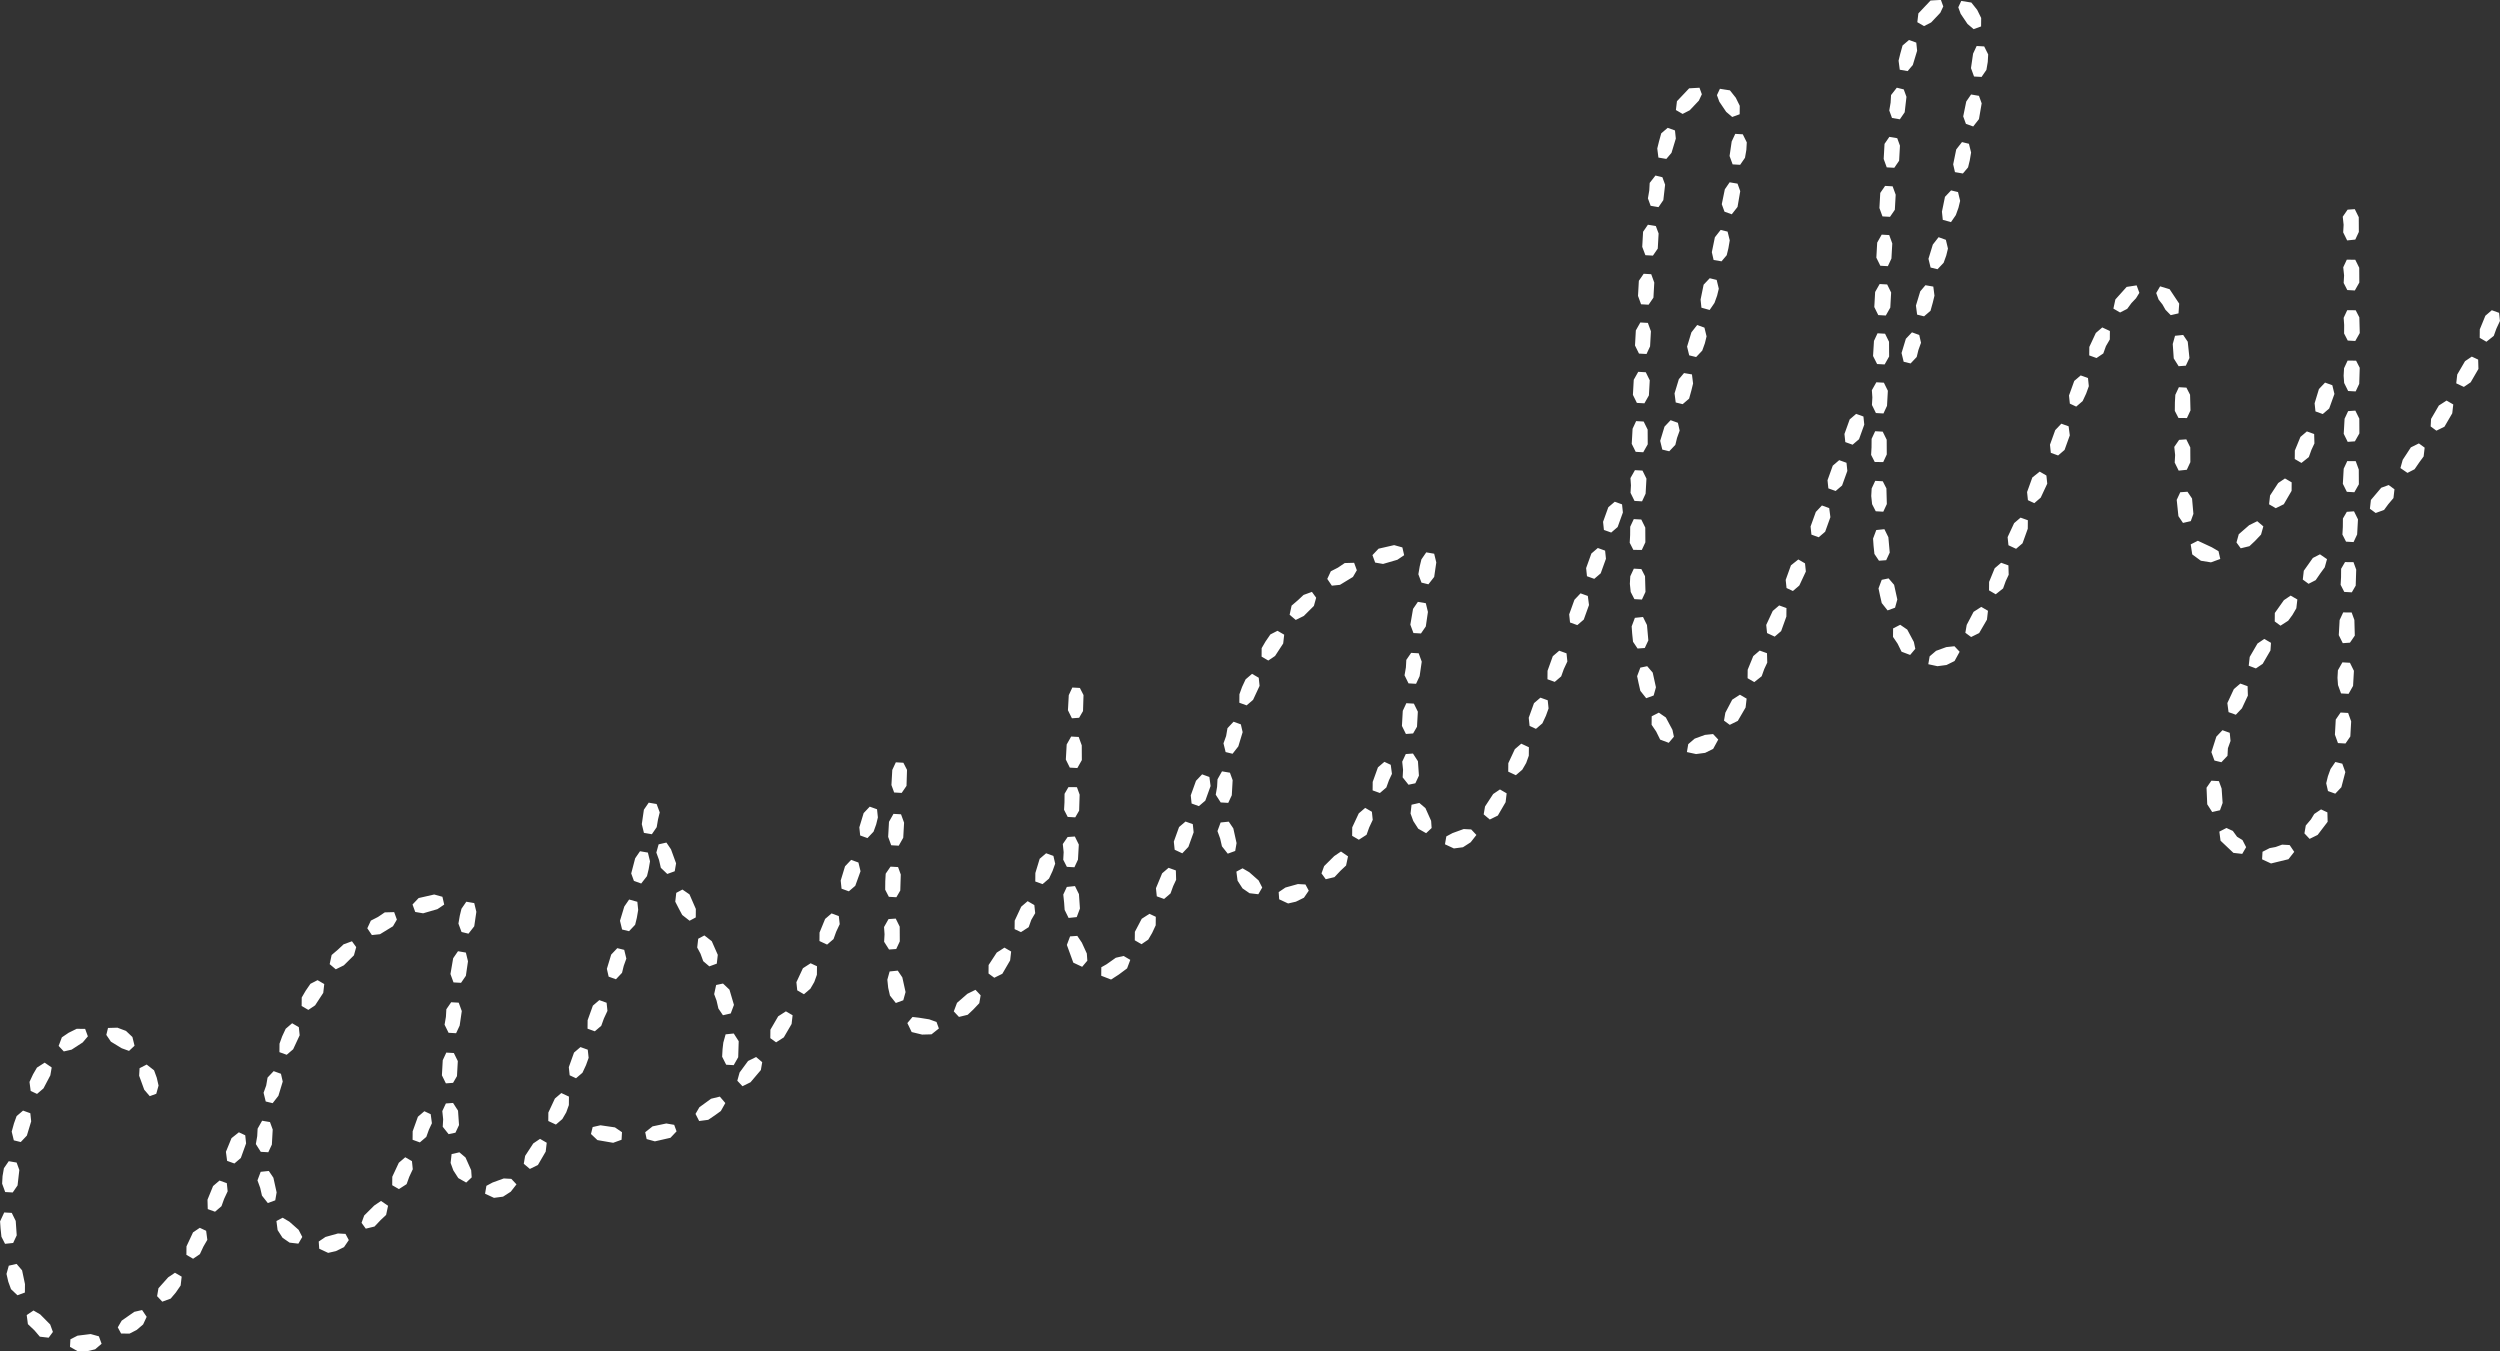<svg xmlns="http://www.w3.org/2000/svg" width="252.062" height="136.25" viewBox="0 0 252.062 136.25">
  <rect x="0" y="0" width="252.062" height="136.25" fill="#333333" stroke="none"/>
  <defs>
    <style>
      .cls-1 {
        fill: #fff;
        fill-rule: evenodd;
      }
    </style>
  </defs>
  <path id="txt_casually.svg" class="cls-1" d="M338.494,593.393l-0.274-.752-0.829-.23-1.324.163-0.718.367-0.042.761,0.8,0.452,0.855,0.009,0.88-.214ZM331.343,567.9l0.641,0.3,0.649-.555,0.692-1.316,0.137-.795-0.71-.487-0.777.5-0.393.675-0.358.769Zm-1.7,4.981,0.7,0.171,0.615-.65,0.436-1.435-0.086-.82-0.735-.265-0.649.556-0.265.734-0.23.829Zm-0.87,5.212,0.76,0.043,0.487-.709,0.179-1.555-0.274-.752-0.794-.137-0.487.71-0.137.794-0.042.761Zm10.367-16.544-0.17.7,0.461,0.683,1.094,0.666,0.735,0.265,0.555-.521-0.214-.88-0.649-.615-0.863-.325Zm13.836,10.821-0.641-.3-0.743.59-0.563,1.376,0.12,0.914,0.735,0.265,0.649-.556,0.529-1.469Zm-24.219,10.944,0.82-.086,0.359-.769-0.1-1.452-0.4-.812-0.76-.042-0.419.9,0.052,0.726,0.085,0.82Zm4.4,9.465,0.427-.581-0.274-.751-1.008-1.017-0.675-.393-0.684.462,0.12,0.914,0.65,0.615,0.555,0.649ZM349.034,582l-0.641-.3-0.683.461-0.658,1.41-0.008.855,0.675,0.393,0.683-.462,0.359-.769,0.393-.675Zm-2.468,4.623-0.675-.393-0.684.462-0.982,1.1-0.136.8,0.521,0.555,0.846-.308,0.521-.615,0.487-.71ZM330.008,588.5l0.752-.274,0.008-.854-0.291-1.384-0.555-.649-0.786.179-0.231.829,0.18,0.786,0.274,0.752Zm13.03,2.175-0.461-.684-0.786.18-1.273.889-0.393.675,0.334,0.624,0.854,0.008,0.718-.368,0.649-.555Zm8.079-13.477-0.735-.264-0.649.555-0.563,1.376,0.026,0.948,0.734,0.265,0.65-.556,0.264-.734,0.359-.769Zm-8.078-11.959-0.717.368-0.043.76,0.513,1.41,0.556,0.649,0.658-.24,0.23-.828-0.179-.786-0.274-.752Zm-8.877-1.877,0.521,0.555,0.786-.18,1.119-.726,0.521-.615-0.274-.752-0.854-.009-0.812.4-0.683.462ZM365.283,551.5l0.461,0.683,0.82-.086,1.307-.8,0.393-.675-0.273-.752-0.949.026-0.683.462-0.718.368Zm20.331,16.971-0.769-.359-0.649.556-0.658,1.41-0.008.854,0.769,0.359,0.649-.556,0.393-.675,0.265-.735Zm-15.83,6.506-0.675-.392-0.649.555-0.658,1.41-0.008.855,0.675,0.392,0.777-.5,0.265-.735,0.358-.769Zm-14.532,4.226,0.751-.274,0.137-.8-0.325-1.478-0.462-.683-0.82.086-0.325.863,0.274,0.751,0.18,0.786Zm19.532-27.33,0.7,0.17,0.581-.743,0.213-1.461-0.213-.88-0.8-.137-0.487.71-0.171.7-0.136.795Zm-13.294,3.242,0.615,0.521,0.812-.4,1.017-1.008,0.23-.829-0.427-.59-0.846.308-0.555.521-0.65.556Zm-2.827,4.221,0.675,0.393,0.684-.461,0.82-1.256,0.1-.889-0.675-.393-0.718.368-0.487.709-0.392.675Zm15.311-2.379,0.76,0.042,0.487-.709,0.213-1.461-0.214-.88-0.794-.137-0.487.71-0.273,1.589Zm1.279,20.181,0.555-.522-0.052-.726-0.572-1.282-0.616-.521-0.786.18-0.1.889,0.274,0.752,0.5,0.777Zm-20.712-3.1,0.76,0.042,0.359-.769,0.085-1.521-0.274-.752-0.794-.136-0.453.8-0.042.761-0.137.794Zm15.3-24.937,0.274,0.752,0.794,0.137,1.444-.419,0.683-.462-0.179-.786-0.829-.23-1.572.359Zm-13.418,14.888,0.734,0.265,0.65-.556,0.657-1.41-0.086-.82-0.675-.393-0.649.556-0.358.769-0.265.735Zm17.056,8.266,0.692-.146,0.359-.769-0.1-1.452-0.5-.778-0.726.052-0.359.769,0.086,0.82-0.043.761Zm6.845,5.064-0.521-.555-0.76-.042-1.128.41-0.624.334-0.136.794,0.9,0.419,0.914-.12,0.778-.5Zm-25.284-8.357,0.7,0.171,0.58-.744,0.436-1.435-0.18-.786-0.735-.265-0.615.65-0.136.794-0.265.735Zm28.333,4.161-0.675-.392-0.683.461-0.82,1.256-0.136.795,0.615,0.521,0.811-.4,0.786-1.35Zm6.037-14.116-0.735-.265-0.649.556-0.529,1.469-0.009.855,0.735,0.264,0.649-.555,0.265-.735,0.359-.769Zm-1.9,4.734-0.734-.265-0.65.556L385.6,565.5l0.086,0.821,0.641,0.3,0.649-.555,0.359-.769,0.264-.735Zm-20.133,15.735-0.71-.486-0.683.461-1.016,1.009-0.265.735,0.427,0.589,0.88-.214,0.615-.649,0.555-.522Zm6.1-17.44,0.76,0.043,0.359-.77,0.213-1.461L374.5,559l-0.76-.043-0.487.709-0.043.761-0.136.794Zm-10.059,20.9-0.334-.624-0.76-.042-1.256.35-0.683.462,0.051,0.726,0.9,0.419,0.786-.18,0.812-.4Zm-5.084.36,0.393-.675-0.368-.717-0.94-.829-0.675-.393-0.623.334,0.119,0.914,0.5,0.777,0.71,0.487Zm14.871-16.161,0.726-.052,0.393-.675,0.085-1.52-0.4-.812-0.761-.043-0.358.77-0.085,1.52Zm-1.529,3.11-0.641-.3-0.649.555-0.529,1.47-0.008.854,0.734,0.265,0.65-.556,0.264-.734,0.3-.641Zm29.79-4.989,0.76,0.043,0.453-.8,0.051-1.614-0.5-.778-0.82.086-0.231.829-0.077.666-0.042.761Zm-0.326-4.989,0.786-.18,0.324-.863-0.453-1.538-0.65-.615-0.692.146-0.2.922L400.5,558.8l0.18,0.786Zm-7.567-16.4-0.794-.136-0.487.709-0.4,1.53,0.273,0.751,0.735,0.265,0.581-.744,0.171-.7,0.136-.795Zm14.59,16.4-0.675-.393-0.778.5-0.785,1.35-0.009.854L406.5,563l0.777-.5,0.786-1.35Zm-6.782,8.853-0.555-.649-0.88.214-1.179.855-0.393.675,0.368,0.717,0.914-.12,0.683-.461,0.59-.427Zm-6.929-30.15-0.795-.136-0.487.709L392.96,541l0.214,0.88,0.8,0.137,0.487-.71,0.136-.794,0.171-.7Zm16.17,16.357-0.641-.3-0.777.5-0.658,1.41,0.086,0.82,0.675,0.393,0.649-.555,0.393-.675,0.265-.735Zm2.2-5.058L412.093,550l-0.649.555-0.564,1.376-0.008.855,0.769,0.358,0.649-.555,0.265-.735,0.359-.769Zm-13.054,5.07,0.752-.274,0.1-.888-0.607-1.376-0.743-.58-0.624.333-0.1.889,0.333,0.623,0.274,0.752Zm-1.992-4.6,0.624-.333,0.008-.855-0.641-1.469-0.71-.487-0.623.333-0.1.889,0.368,0.718,0.333,0.623Zm-2.249-4.716,0.752-.273,0.137-.8-0.513-1.41-0.462-.683-0.786.18-0.23.828,0.273,0.752,0.18,0.786ZM405.1,565l-0.615-.521-0.812.4-0.854,1.162-0.23.829,0.521,0.555,0.811-.4,1.042-1.23Zm-13.913-11.325-0.7-.171-0.615.649-0.435,1.436,0.179,0.786,0.735,0.265,0.615-.65,0.171-.7,0.265-.735Zm-0.268,19.147,0.043-.761-0.71-.486-1.461-.213-0.786.179-0.171.7,0.65,0.615,1.589,0.273Zm1.591-23.992-0.829-.231-0.487.709-0.435,1.436,0.214,0.88,0.7,0.171,0.615-.65,0.171-.7,0.136-.794Zm3.954,23.144-0.24-.657-0.794-.137-1.384.291-0.743.59,0.145,0.692,0.829,0.23,1.572-.359Zm22.107-12.941,0.752-.274,0.23-.829-0.325-1.478-0.462-.683-0.82.085-0.23.829,0.085,0.82,0.18,0.786Zm11.627-5.19-0.675-.393-0.778.5-0.82,1.256-0.008.855,0.581,0.427,0.812-.4,0.786-1.35Zm5.792-3.385,0.82-.086,0.324-.863-0.1-1.452-0.4-.812-0.821.086-0.358.769,0.085,0.82,0.052,0.726Zm-21.191-5.59-0.735-.265-0.615.65-0.436,1.435,0.086,0.82,0.735,0.265,0.649-.556,0.53-1.469Zm35.387-8.623-0.735-.265-0.615.65-0.529,1.469,0.085,0.821,0.735,0.264,0.649-.555,0.53-1.47Zm-14.073-.944,0.761,0.042,0.452-.8-0.009-1.487-0.307-.846-0.761-.042-0.452.8-0.085,1.521Zm12.4,5.7-0.735-.264-0.65.555-0.529,1.47,0.086,0.82,0.769,0.359,0.615-.65,0.529-1.469Zm-21.39,17.257-0.521-.555-0.812.4-1.05.914-0.325.863,0.522,0.556,0.88-.214,0.555-.522,0.615-.649Zm19.682-12.591-0.735-.265-0.649.556-0.623,1.5,0.085,0.82,0.735,0.265,0.649-.556,0.265-.735,0.3-.641Zm-28.7-2.538,0.76,0.043,0.453-.8,0.085-1.52-0.308-.846-0.761-.043-0.452.8-0.085,1.52Zm16.353,1.072-0.734-.265-0.65.556-0.435,1.435-0.008.855,0.735,0.264,0.649-.555,0.358-.769,0.265-.735Zm10.324,6.14-0.641-.3-0.778.5-0.691,1.316-0.009.854,0.675,0.393,0.684-.461,0.393-.675,0.358-.769Zm-7.424,5.043,0.521-.615-0.051-.726-0.5-1.094-0.461-.683-0.727.051-0.324.863,0.65,1.786Zm4.853-.7-0.675-.393-0.786.18-0.931.658-0.53.3-0.008.855,0.991,0.384,0.777-.5,0.838-.624Zm-24.325-1.043,0.726-.052,0.359-.769-0.009-1.487-0.4-.811-0.727.051-0.452.8,0.051,0.727-0.042.76Zm5.026,7.961-0.239-.658-0.735-.264-1.017-.162-0.667-.077-0.521.615,0.436,0.906,1.051,0.256,0.949-.026Zm9.625-12.443-0.675-.393-0.649.556-0.657,1.41-0.009.854,0.641,0.3,0.778-.5,0.264-.735,0.393-.675Zm-14.67-.833,0.76,0.043,0.393-.675,0.051-1.615-0.274-.752-0.76-.043-0.487.71-0.042.76-0.009.855Zm18.034-8.054,0.761,0.043,0.392-.675,0.051-1.615-0.273-.752-0.855-.008-0.393.675-0.008.854-0.042.761Zm-0.084,5.033,0.761,0.042,0.358-.769,0.085-1.521-0.4-.811-0.727.051-0.487.71,0.086,0.82-0.042.76Zm-19.14-5.805-0.735-.264-0.615.649-0.435,1.436,0.085,0.82,0.735,0.265,0.615-.65,0.265-.735,0.17-.7Zm1.725-1.692,0.761,0.043,0.486-.71,0.051-1.614-0.367-.718-0.761-.043-0.358.769-0.085,1.521Zm17.923-7.481,0.727-.052,0.393-.675,0.05-1.615-0.367-.717-0.761-.043-0.358.769-0.085,1.521Zm25.746-14.053,0.462,0.683,0.82-.086,1.307-.795,0.393-.675-0.274-.752-0.948.026-0.684.462-0.717.367ZM482.4,533.246l-0.769-.359-0.649.556-0.657,1.41-0.009.854,0.769,0.359,0.65-.556,0.392-.675,0.265-.735Zm-15.83,6.506-0.675-.392-0.649.555-0.658,1.41-0.008.854,0.675,0.393,0.778-.5,0.264-.735,0.359-.769Zm-14.532,4.225,0.752-.273,0.136-.795-0.325-1.478-0.462-.683-0.82.085L451,541.7l0.273,0.752,0.18,0.786Zm19.532-27.329,0.7,0.17,0.581-.743,0.213-1.461-0.214-.88-0.8-.137-0.487.71-0.17.7-0.137.8Zm-13.293,3.242,0.615,0.521,0.811-.4L460.722,519l0.23-.828-0.427-.59-0.846.308-0.555.521-0.649.556Zm-2.827,4.221,0.675,0.393,0.683-.461,0.82-1.257,0.1-.888-0.675-.393-0.717.368-0.487.709-0.393.675Zm15.31-2.379,0.76,0.042,0.487-.709,0.213-1.461-0.213-.88-0.8-.137-0.487.71-0.273,1.589Zm1.279,20.18,0.555-.521-0.051-.726-0.573-1.282-0.615-.521-0.786.18-0.1.889,0.274,0.751,0.5,0.778Zm-20.712-3.1,0.761,0.043,0.358-.769,0.085-1.521-0.273-.752-0.8-.136-0.453.8-0.042.76-0.137.795Zm15.3-24.936,0.274,0.752,0.795,0.137,1.443-.42,0.684-.461-0.18-.786-0.829-.231-1.572.36ZM453.206,528.76l0.735,0.265,0.649-.556,0.657-1.41-0.085-.82-0.675-.393-0.65.556-0.358.769-0.265.735Zm17.056,8.266,0.692-.146,0.359-.769-0.1-1.452-0.5-.778-0.726.052-0.359.769,0.086,0.82-0.042.761Zm6.846,5.064-0.522-.555-0.76-.042-1.128.41-0.623.334-0.137.794,0.9,0.419,0.915-.12,0.777-.5Zm-25.285-8.357,0.7,0.171,0.581-.744,0.435-1.435-0.18-.786-0.735-.265-0.614.65-0.137.794-0.265.735Zm28.334,4.161-0.675-.393-0.684.462-0.82,1.256-0.136.795,0.615,0.521,0.812-.4,0.785-1.35Zm6.036-14.116-0.735-.265-0.649.556-0.529,1.469-0.008.855,0.734,0.264,0.65-.555,0.264-.735,0.359-.769Zm-1.895,4.734-0.735-.265-0.649.556-0.53,1.469,0.086,0.821,0.641,0.3,0.649-.555,0.359-.769,0.265-.735Zm-20.134,15.735-0.709-.487-0.684.462-1.016,1.009-0.265.734,0.428,0.59,0.88-.214,0.615-.65,0.555-.521Zm6.1-17.44,0.76,0.042,0.359-.769,0.213-1.461-0.308-.845-0.76-.043-0.487.709L470,525.2l-0.137.794Zm-10.059,20.9-0.333-.624-0.761-.042-1.256.35-0.683.462,0.051,0.726,0.9,0.419,0.786-.18,0.811-.4Zm-5.084.36,0.393-.675-0.367-.718-0.94-.828-0.675-.393-0.624.334,0.12,0.914,0.5,0.777,0.709,0.487ZM470,531.908l0.726-.052,0.393-.675,0.085-1.521-0.4-.811-0.76-.043-0.359.769-0.085,1.521Zm-1.528,3.11-0.641-.3-0.65.555-0.529,1.47-0.008.854,0.735,0.265,0.649-.556,0.265-.735,0.3-.64Zm24.816-36.489,0.76,0.042,0.453-.8,0.085-1.521-0.4-.812-0.761-.042-0.452.8-0.085,1.521Zm0.94,29.775,0.752-.273,0.23-.829-0.325-1.478-0.556-.649-0.692.145-0.324.863,0.145,0.692,0.18,0.786Zm7.264,4.168-0.522-.555-0.82.085-1.034.377-0.649.555-0.136.8,0.922,0.2,0.915-.12,0.811-.4ZM500.1,490.939l-0.735-.264-0.581.743-0.435,1.436,0.214,0.88,0.7,0.17,0.615-.649,0.265-.735,0.171-.7Zm3.336-14.517-0.795-.136-0.486.709-0.307,1.5,0.273,0.752,0.735,0.265,0.581-.744,0.273-1.589Zm-15.094,41.571-0.734-.264-0.615.649-0.53,1.47,0.086,0.82,0.735,0.265,0.649-.556,0.529-1.469Zm5.017,5.3,0.727-.052,0.358-.769-0.137-1.546-0.4-.812-0.82.086-0.324.863,0.051,0.726,0.086,0.821Zm15.011-4.08-0.735-.265-0.649.556-0.657,1.41,0.085,0.82,0.769,0.359,0.65-.556,0.529-1.47Zm-15.2-15.751,0.76,0.043,0.453-.8-0.009-1.486-0.4-.812-0.761-.042-0.358.769-0.085,1.521ZM496.5,532.8l0.521-.615-0.146-.692-0.666-1.248-0.71-.486-0.717.367-0.009.855,0.462,0.683,0.4,0.812Zm-2.79-44.215,0.76,0.043,0.487-.71,0.085-1.521-0.308-.845-0.76-.043-0.487.709-0.085,1.521Zm-0.779,24.761,0.855,0.008,0.358-.769-0.009-1.486-0.4-.812-0.76-.042-0.359.769-0.008.854-0.042.761Zm11.035-41.9-0.76-.043-0.359.769-0.213,1.461,0.308,0.846,0.76,0.043,0.487-.71,0.137-.794,0.042-.761Zm-10.917,36.965,0.761,0.042,0.358-.769,0.085-1.521-0.4-.811-0.761-.043-0.452.8,0.051,0.727-0.042.76ZM497.222,469l0.675,0.393,0.718-.368,0.923-.974,0.3-.641-0.239-.658-1.042.06-1.23,1.3Zm9.184,54.765-0.735-.265-0.649.556-0.563,1.376-0.009.854,0.676,0.393,0.743-.59,0.264-.735,0.3-.641Zm-14.614-15.008-0.735-.264-0.65.555-0.529,1.47,0.086,0.82L490.7,511.6l0.649-.556,0.529-1.469Zm-1.708,4.666-0.735-.265-0.649.556-0.529,1.47,0.085,0.82,0.735,0.264,0.649-.555,0.53-1.47Zm20.156,1.284-0.675-.393-0.743.59-0.53,1.47,0.086,0.82,0.641,0.3,0.649-.556,0.658-1.41ZM493.5,493.556l0.76,0.042,0.359-.769,0.085-1.521-0.308-.845-0.76-.043-0.453.8-0.085,1.521Zm5.341,2.1-0.8-.136-0.521.615-0.435,1.436,0.119,0.914,0.7,0.17,0.649-.555,0.231-.829,0.17-.7Zm-4.695-12.02,0.761,0.042,0.487-.709,0.085-1.521L495.2,480.7l-0.8-.136-0.487.709-0.085,1.521Zm0.529-4.981,0.794,0.136,0.487-.709,0.179-1.555-0.274-.752-0.7-.171-0.581.744-0.043.76-0.136.8Zm0.784-4.862,0.8,0.136,0.521-.615,0.435-1.436-0.086-.82-0.734-.264-0.65.555-0.23.829-0.171.7Zm1.965,26.742-0.735-.264-0.615.649-0.436,1.436,0.214,0.88,0.7,0.17,0.615-.649,0.171-.7,0.264-.735Zm6.929,27.809-0.676-.393-0.777.5-0.692,1.316-0.136.795,0.581,0.427,0.812-.4,0.785-1.35Zm-3.02-42.215-0.7-.171-0.615.65-0.307,1.5,0.085,0.82,0.829,0.231,0.487-.71,0.265-.735,0.17-.7Zm1.1-4.871-0.7-.17-0.581.743-0.307,1.5,0.179,0.786,0.8,0.137,0.521-.615,0.171-.7,0.136-.8Zm-0.773-14.4-0.3.641,0.24,0.658,0.692,1.025L502.9,469.7l0.752-.274,0.009-.854-0.4-.812-0.59-.743Zm-8.623,51.455,0.761,0.043,0.358-.769L494.109,516l-0.368-.718-0.76-.042-0.359.769-0.042.76,0.086,0.821Zm24.589-28.638,0.76,0.043,0.453-.8,0.085-1.52-0.4-.812-0.76-.042-0.453.8-0.085,1.521Zm0.94,29.776,0.752-.273,0.23-.829-0.325-1.478-0.556-.65-0.692.146-0.324.863,0.145,0.692,0.18,0.786Zm7.264,4.168-0.522-.556-0.82.086-1.034.376-0.649.556-0.136.794,0.922,0.2,0.915-.12,0.811-.4Zm-1.388-41.533-0.735-.265-0.581.744L522.687,484l0.214,0.88,0.7,0.171,0.615-.649,0.265-.735,0.171-.7Zm3.336-14.517-0.794-.137-0.487.71-0.307,1.5,0.273,0.752,0.735,0.264,0.581-.743,0.273-1.59ZM512.68,509.135l-0.734-.264-0.615.649-0.53,1.47,0.086,0.82,0.735,0.265,0.649-.556,0.529-1.47Zm5.017,5.305,0.727-.052,0.358-.769-0.137-1.546-0.4-.812-0.82.086-0.324.863,0.051,0.726,0.086,0.82Zm15.011-4.08-0.735-.265-0.649.556-0.657,1.409,0.085,0.821,0.769,0.358,0.65-.555,0.529-1.47Zm-15.2-15.751,0.76,0.042,0.453-.8-0.009-1.487-0.4-.811-0.761-.043-0.358.769L517.1,493.8Zm3.332,29.331,0.521-.616-0.146-.692-0.666-1.247-0.71-.487-0.717.368-0.009.854,0.462,0.684,0.4,0.811Zm-2.79-44.215,0.76,0.042,0.487-.709,0.085-1.521-0.308-.846-0.76-.042-0.487.709-0.085,1.521Zm-0.779,24.761,0.855,0.008,0.358-.769-0.009-1.487-0.4-.811-0.761-.043-0.359.769-0.008.855-0.042.76Zm11.035-41.9-0.76-.042-0.359.769-0.213,1.461,0.308,0.846,0.76,0.042,0.487-.709,0.137-.8,0.042-.76Zm-10.917,36.965,0.761,0.043,0.358-.769,0.085-1.521-0.4-.812-0.761-.042-0.452.8,0.051,0.726-0.042.761Zm4.175-39.406,0.676,0.393,0.717-.368,0.923-.974,0.3-.641-0.239-.658-1.042.06-1.23,1.3Zm9.184,54.765-0.734-.265-0.65.556-0.563,1.375-0.008.855,0.675,0.393,0.743-.59,0.264-.735,0.3-.641ZM516.13,499.9l-0.735-.265-0.65.556-0.529,1.47,0.086,0.82,0.735,0.264,0.649-.555,0.529-1.47Zm-1.708,4.666-0.735-.265-0.649.555-0.529,1.47,0.085,0.82,0.735,0.265,0.649-.555,0.53-1.47Zm20.156,1.284-0.675-.393-0.743.59-0.53,1.469,0.086,0.821,0.641,0.3,0.649-.556,0.658-1.41ZM517.834,484.7l0.76,0.042,0.359-.769,0.085-1.521-0.308-.846-0.76-.042-0.453.8-0.085,1.521Zm5.341,2.1-0.795-.137-0.521.616-0.435,1.435,0.119,0.914,0.7,0.171,0.649-.555,0.231-.829,0.17-.7Zm-4.695-12.02,0.761,0.042,0.487-.709,0.085-1.521-0.274-.752-0.795-.136-0.487.709-0.085,1.521Zm0.529-4.982,0.794,0.137,0.487-.71,0.179-1.555-0.274-.751-0.7-.171-0.581.743-0.043.761-0.136.794Zm0.784-4.862,0.795,0.137,0.521-.615,0.435-1.436-0.086-.82-0.734-.265-0.65.556-0.23.829-0.171.7Zm1.965,26.743-0.735-.265-0.615.65-0.435,1.435,0.213,0.88,0.7,0.171,0.615-.65,0.171-.7,0.264-.735Zm6.929,27.809-0.676-.393-0.777.5-0.692,1.316-0.136.794,0.581,0.428,0.812-.4,0.785-1.35Zm-3.02-42.216-0.7-.17-0.615.649-0.307,1.5,0.086,0.82,0.828,0.23,0.487-.709,0.265-.735,0.17-.7Zm1.1-4.87-0.7-.171-0.581.744-0.307,1.5,0.179,0.786,0.8,0.137,0.521-.616,0.171-.7,0.136-.8ZM525.994,458l-0.3.641,0.24,0.658,0.692,1.025,0.615,0.521,0.752-.274,0.009-.854-0.4-.812-0.59-.743Zm-8.623,51.455,0.761,0.042,0.358-.769-0.043-1.58-0.367-.718-0.761-.042-0.359.769-0.042.76,0.086,0.82Zm52.3-2.219-0.582-.427-0.751.273-1.042,1.231-0.1.889,0.581,0.427,0.846-.308,0.427-.581,0.521-.616Zm-5.386,20.584,0.761,0.042,0.452-.8,0.085-1.521-0.4-.811-0.761-.043-0.453.8-0.042.76,0.051,0.726Zm0.584-20.327,0.76,0.043,0.453-.8-0.009-1.487-0.308-.846-0.854-.008-0.359.769-0.085,1.521Zm-5.563-.955-0.675-.393-0.683.462-0.82,1.256-0.1.889,0.675,0.393,0.811-.4,0.786-1.35Zm4.1-9.793-0.735-.264-0.615.649-0.436,1.436,0.086,0.82,0.735,0.265,0.649-.556,0.529-1.47Zm-26.588,4.144-0.735-.265-0.615.649-0.53,1.47,0.086,0.82,0.735,0.265,0.649-.556,0.53-1.469Zm28.141-8.647,0.761,0.043,0.452-.8-0.043-1.58-0.367-.718-0.855-.008-0.358.769,0.051,0.726-0.008.855Zm-0.044-5.092,0.761,0.042,0.452-.8-0.009-1.487-0.4-.811-0.854-.008-0.359.769,0.086,0.82-0.042.76Zm13.194,7.011-0.641-.3-0.683.461L576,495.669l-0.1.888,0.769,0.359,0.684-.462,0.785-1.35ZM565,497.329l0.76,0.043,0.359-.769,0.05-1.615-0.367-.718-0.855-.008-0.358.769-0.043.761,0.052,0.726Zm-17.086,8.028,0.82-.085,0.359-.769-0.009-1.487-0.4-.812-0.726.052-0.487.709,0.085,0.82-0.042.761Zm16.987-23.21,0.82-.086,0.359-.769-0.009-1.487-0.4-.811-0.726.051-0.487.709,0.086,0.821-0.043.76Zm-8.534,61.639-0.043.761,0.9,0.418,1.76-.428,0.581-.743-0.461-.684-0.761-.042-0.658.239-0.6.112Zm0.084-32.809-0.615-.521-0.812.4-1.051.914-0.23.829,0.427,0.589,0.88-.213,0.556-.522,0.614-.649ZM575.6,498.685l-0.675-.393-0.777.5-0.786,1.35-0.042.76,0.581,0.427,0.811-.4,0.786-1.351Zm-20.737,28.407-0.734-.265-0.65.555-0.657,1.41,0.12,0.915,0.735,0.264,0.615-.649,0.6-1.282Zm-1.8,4.7-0.735-.264-0.615.649-0.5,1.564,0.308,0.846,0.7,0.17,0.615-.649,0.042-.761,0.265-.734Zm27.158-42.344-0.735-.264-0.649.555-0.564,1.376-0.008.854,0.675,0.393,0.743-.59,0.265-.734,0.358-.77Zm-32.328,10.6,0.854,0.008,0.359-.769-0.043-1.58-0.368-.718-0.76-.043-0.359.77-0.042.76-0.009.854Zm0.016-5.22,0.726-.052L549,494l-0.171-1.64-0.461-.684-0.821.086-0.23.829,0.1,1.452Zm4.2,19.436-0.179-.786-0.675-.393-1.41-.657-0.718.367,0.154,1.009,0.872,0.64,1.017,0.162Zm20.606-11.224-0.582-.427-0.811.4-0.82,1.257-0.23.828,0.709,0.487,0.717-.367,0.487-.71,0.427-.581Zm-8.741,29.787,0.761,0.042,0.486-.709,0.085-1.521L565,529.788l-0.761-.042-0.487.709-0.085,1.521Zm-2.4-31.16-0.735-.264-0.649.555-0.564,1.376-0.008.854,0.675,0.393,0.743-.59,0.265-.734,0.3-.641Zm2.885,21.086,0.726-.051,0.487-.71-0.043-1.58-0.274-.752-0.854-.008-0.359.769-0.085,1.521Zm-1.491,14.91,0.735,0.265,0.615-.65,0.4-1.529-0.307-.846-0.7-.171-0.487.71-0.265.735-0.17.7ZM540.98,491.279l-0.769-.359-0.649.556-0.657,1.41-0.009.854,0.735,0.265,0.684-.462,0.264-.735,0.393-.675Zm18.9,27.07-0.675-.392-0.683.461-0.914,1.291-0.008.854,0.581,0.427,0.777-.5,0.427-.581,0.393-.675Zm2.99-4.067-0.71-.487-0.717.367-0.914,1.291-0.1.888,0.581,0.427,0.717-.367,0.487-.709,0.427-.582Zm-24.1-18.261-0.735-.264-0.649.555-0.53,1.47,0.086,0.82,0.641,0.3,0.649-.555,0.359-.77,0.264-.734Zm13.2,40.641-0.76-.043-0.487.71L550.794,539l0.5,0.778,0.786-.18,0.265-.735-0.1-1.452Zm-3.622-26.033,0.786-.18,0.265-.735-0.137-1.546-0.462-.683-0.726.051-0.358.769,0.171,1.641Zm16.608-8.173,0.726-.052,0.453-.8-0.009-1.487-0.4-.811-0.726.051-0.359.769-0.085,1.521Zm-4.363,39.475,0.521,0.555,0.812-.4,1.008-1.324-0.026-.949-0.641-.3-0.684.462-0.333.547-0.521.615Zm-7.861-.545-0.717.368,0.119,0.914,1.3,1.23,0.889,0.1,0.393-.675-0.368-.717-0.547-.333-0.427-.59Zm11.878-23.8,0.76,0.042,0.393-.675,0.051-1.615-0.274-.752-0.854-.008-0.393.675-0.008.855-0.043.76Zm-20.66-30.155-0.274-.752-1.008.154-1.136,1.265-0.2.923,0.675,0.393,0.718-.368,0.427-.581,0.461-.487Zm20.838,25.088,0.76,0.042,0.359-.769,0.085-1.521-0.4-.811-0.726.051-0.393.675-0.008.855-0.043.76Zm-7.567,10.2-0.675-.393-0.684.462-0.785,1.35-0.1.888L555.7,525.3l0.684-.462,0.785-1.35Zm-10.109-33.037,0.786-.18,0.068-.983L547,487.065l-0.957-.29-0.393.675,0.239,0.657,0.393,0.5,0.3,0.53Z" transform="translate(-328.25 -457.906)"/>
</svg>
